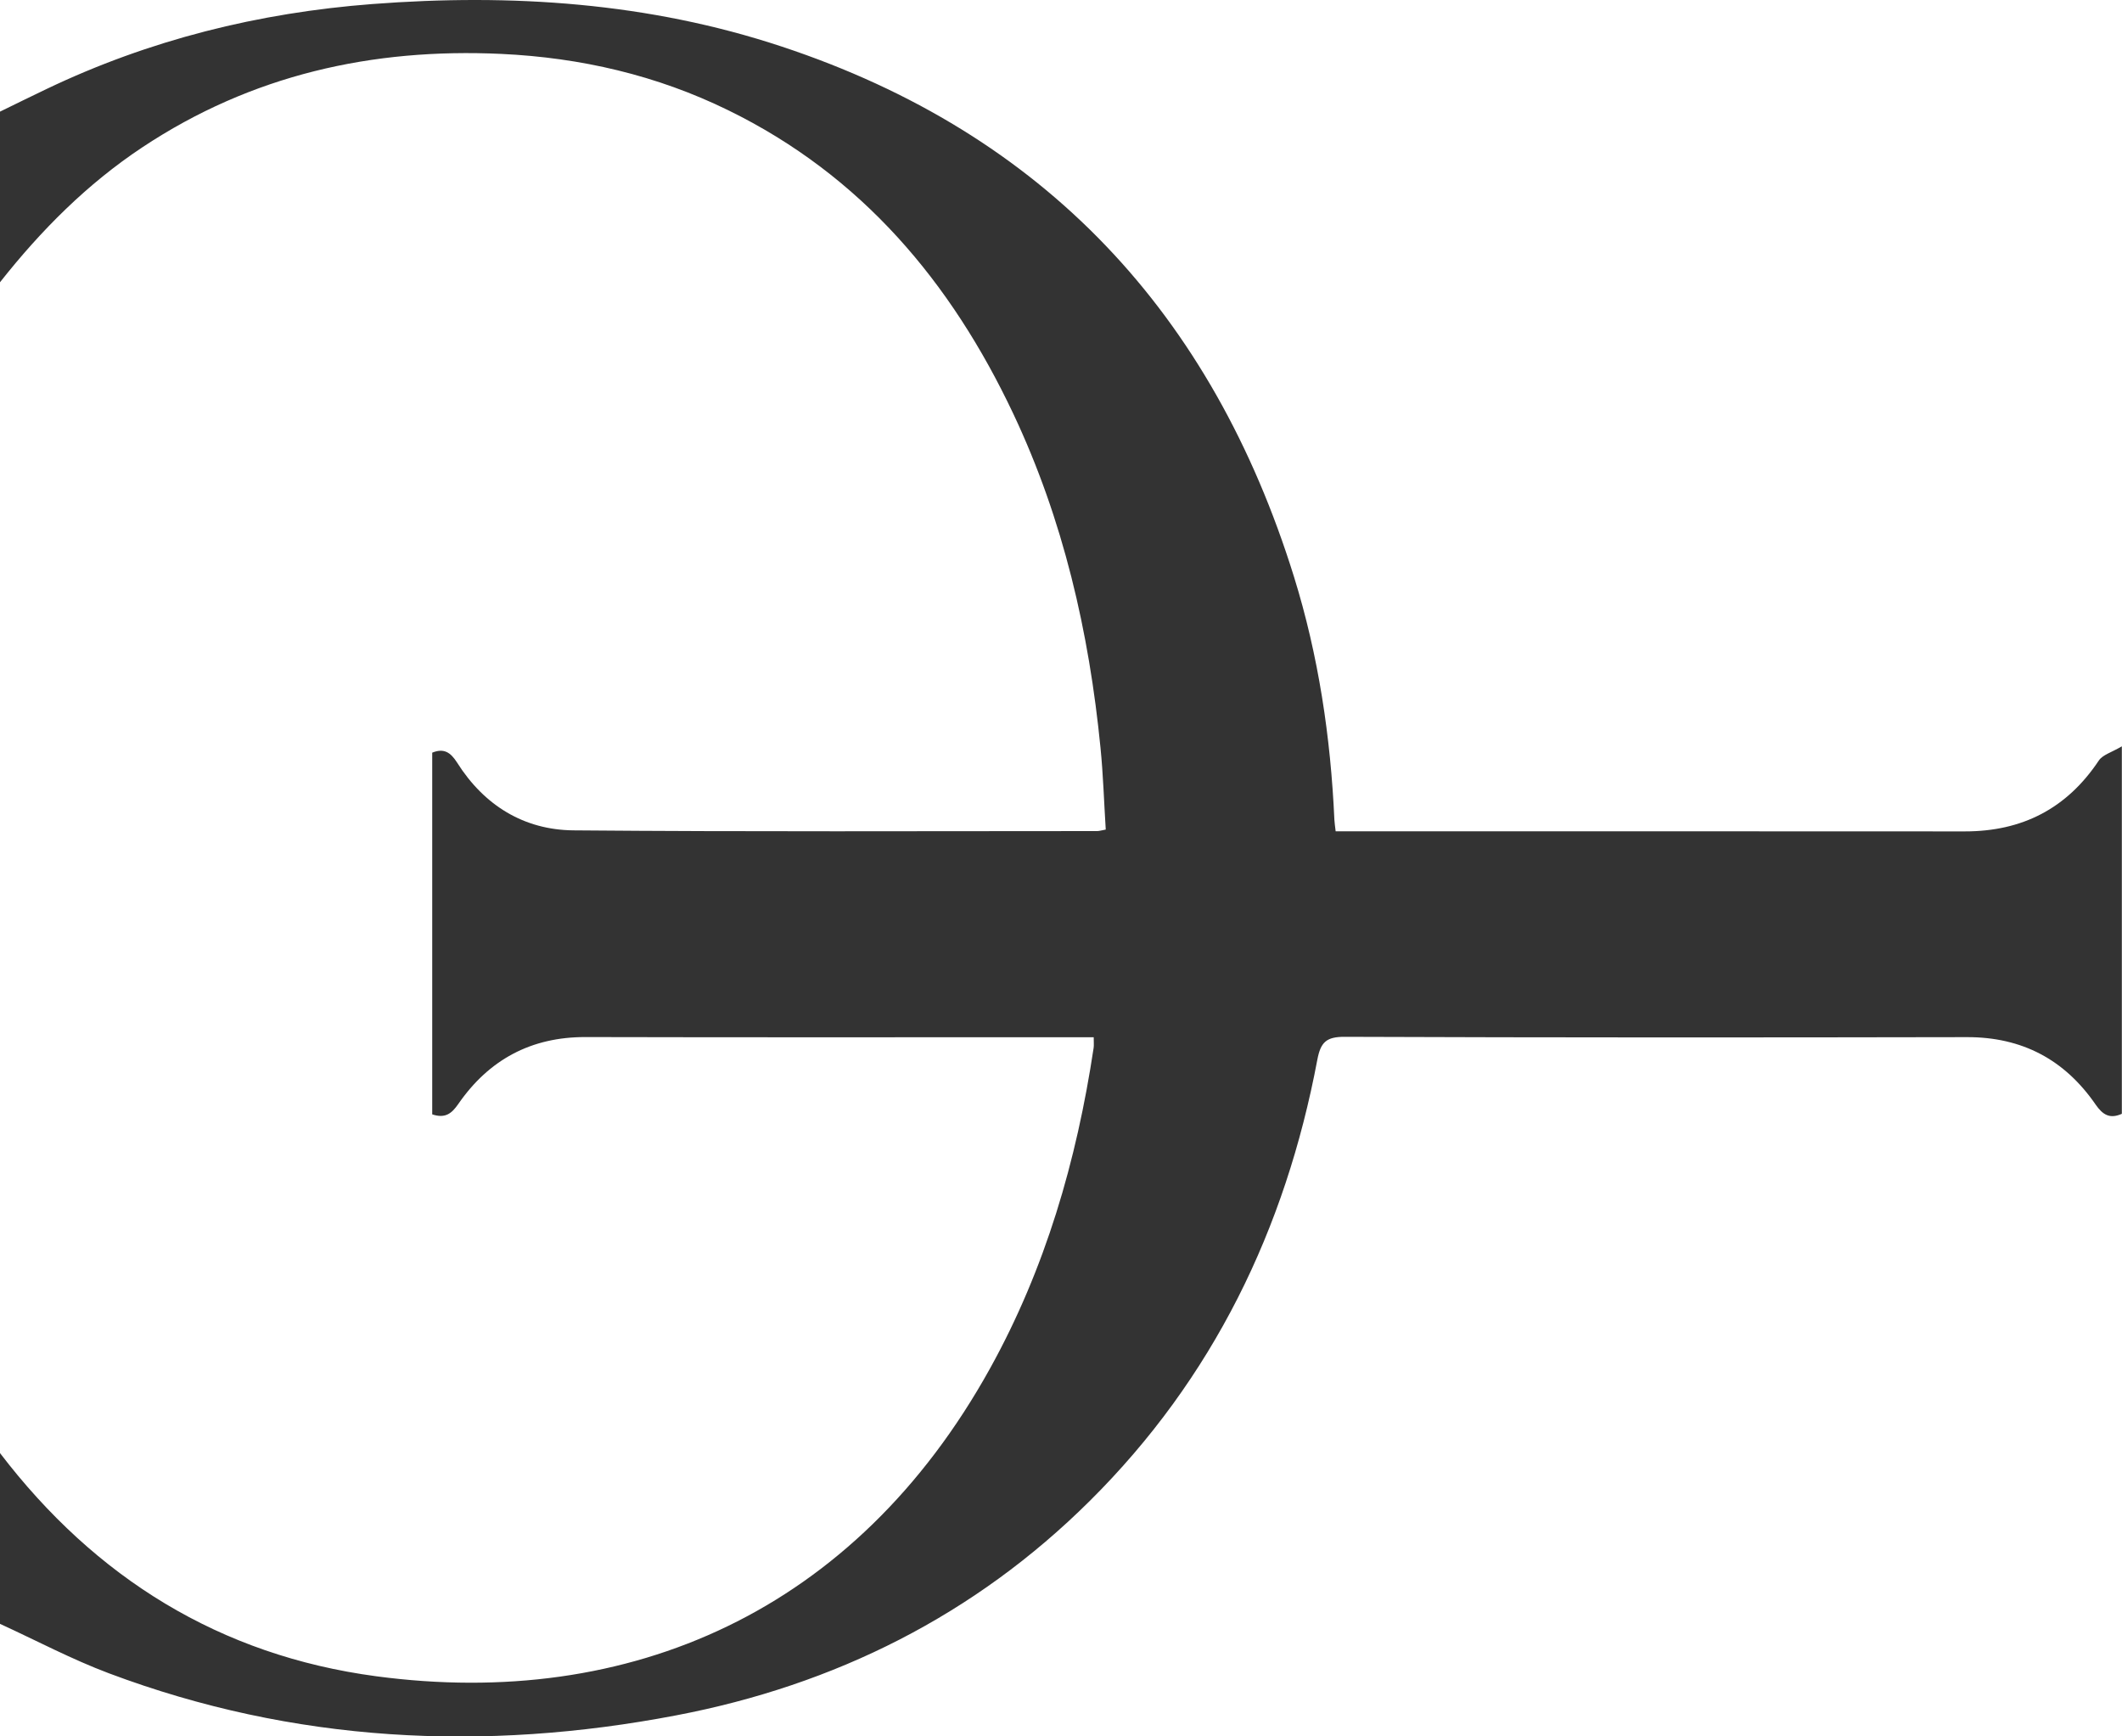 <?xml version="1.0" encoding="UTF-8" standalone="yes"?>
<svg version="1.1" id="Layer_1" xmlns="http://www.w3.org/2000/svg" xmlns:xlink="http://www.w3.org/1999/xlink" x="0px" y="0px" viewBox="0 0 267.67 219" style="enable-background:new 0 0 267.67 219;" xml:space="preserve">
  <style type="text/css">
	.st0{fill:#333333;}
</style>
  <g>
    <path class="st0" d="M0,183.27c12.04,15.76,27.75,25.52,47.46,28.15c31.93,4.26,60.41-8.14,77.41-38.8&#xA;&#x9;&#x9;c7-12.62,10.94-26.25,13.08-40.45c0.05-0.34,0.01-0.69,0.01-1.35c-0.85,0-1.66,0-2.48,0c-20.54,0-41.07,0.03-61.61-0.02&#xA;&#x9;&#x9;c-6.89-0.02-12.2,2.86-16.06,8.44c-0.83,1.2-1.64,1.86-3.29,1.31c0-15.13,0-30.33,0-45.62c1.44-0.58,2.29-0.09,3.15,1.27&#xA;&#x9;&#x9;c3.39,5.36,8.4,8.48,14.69,8.53c22.01,0.19,44.02,0.09,66.04,0.09c0.26,0,0.53-0.09,1.08-0.19c-0.22-3.46-0.32-6.89-0.66-10.29&#xA;&#x9;&#x9;c-1.44-14.63-4.7-28.82-11.01-42.17c-7.85-16.61-19.14-30.04-35.94-38.26C82.85,9.49,73.26,7.27,63.25,6.8&#xA;&#x9;&#x9;C46.94,6.04,31.72,9.45,17.97,18.57C10.99,23.2,5.17,29.05,0,35.6c0-7.17,0-14.34,0-21.52c1.94-0.95,3.88-1.9,5.84-2.84&#xA;&#x9;&#x9;C18.85,5.02,32.6,1.61,46.96,0.51C64.5-0.83,81.82,0.31,98.6,5.87c33.18,10.98,54.32,33.74,64.62,66.86&#xA;&#x9;&#x9;c3.1,9.97,4.63,20.24,5.1,30.67c0.02,0.4,0.09,0.81,0.16,1.45c0.85,0,1.6,0,2.35,0c25.67,0,51.33-0.01,77,0.01&#xA;&#x9;&#x9;c7.24,0.01,12.87-2.87,16.91-8.93c0.49-0.74,1.64-1.04,2.91-1.8c0,15.92,0,31.13,0,46.35c-1.52,0.68-2.41,0.13-3.31-1.17&#xA;&#x9;&#x9;c-3.9-5.66-9.27-8.52-16.24-8.5c-26.16,0.05-52.32,0.06-78.48-0.04c-2.31-0.01-3.03,0.67-3.45,2.88&#xA;&#x9;&#x9;c-4.03,21.39-13.17,40.23-28.71,55.66c-14.53,14.43-32.15,23.22-52.16,27.04c-24.28,4.64-48.24,3.45-71.55-5.3&#xA;&#x9;&#x9;c-4.71-1.77-9.19-4.15-13.77-6.25C0,197.61,0,190.44,0,183.27z"/>
  </g>
</svg>
